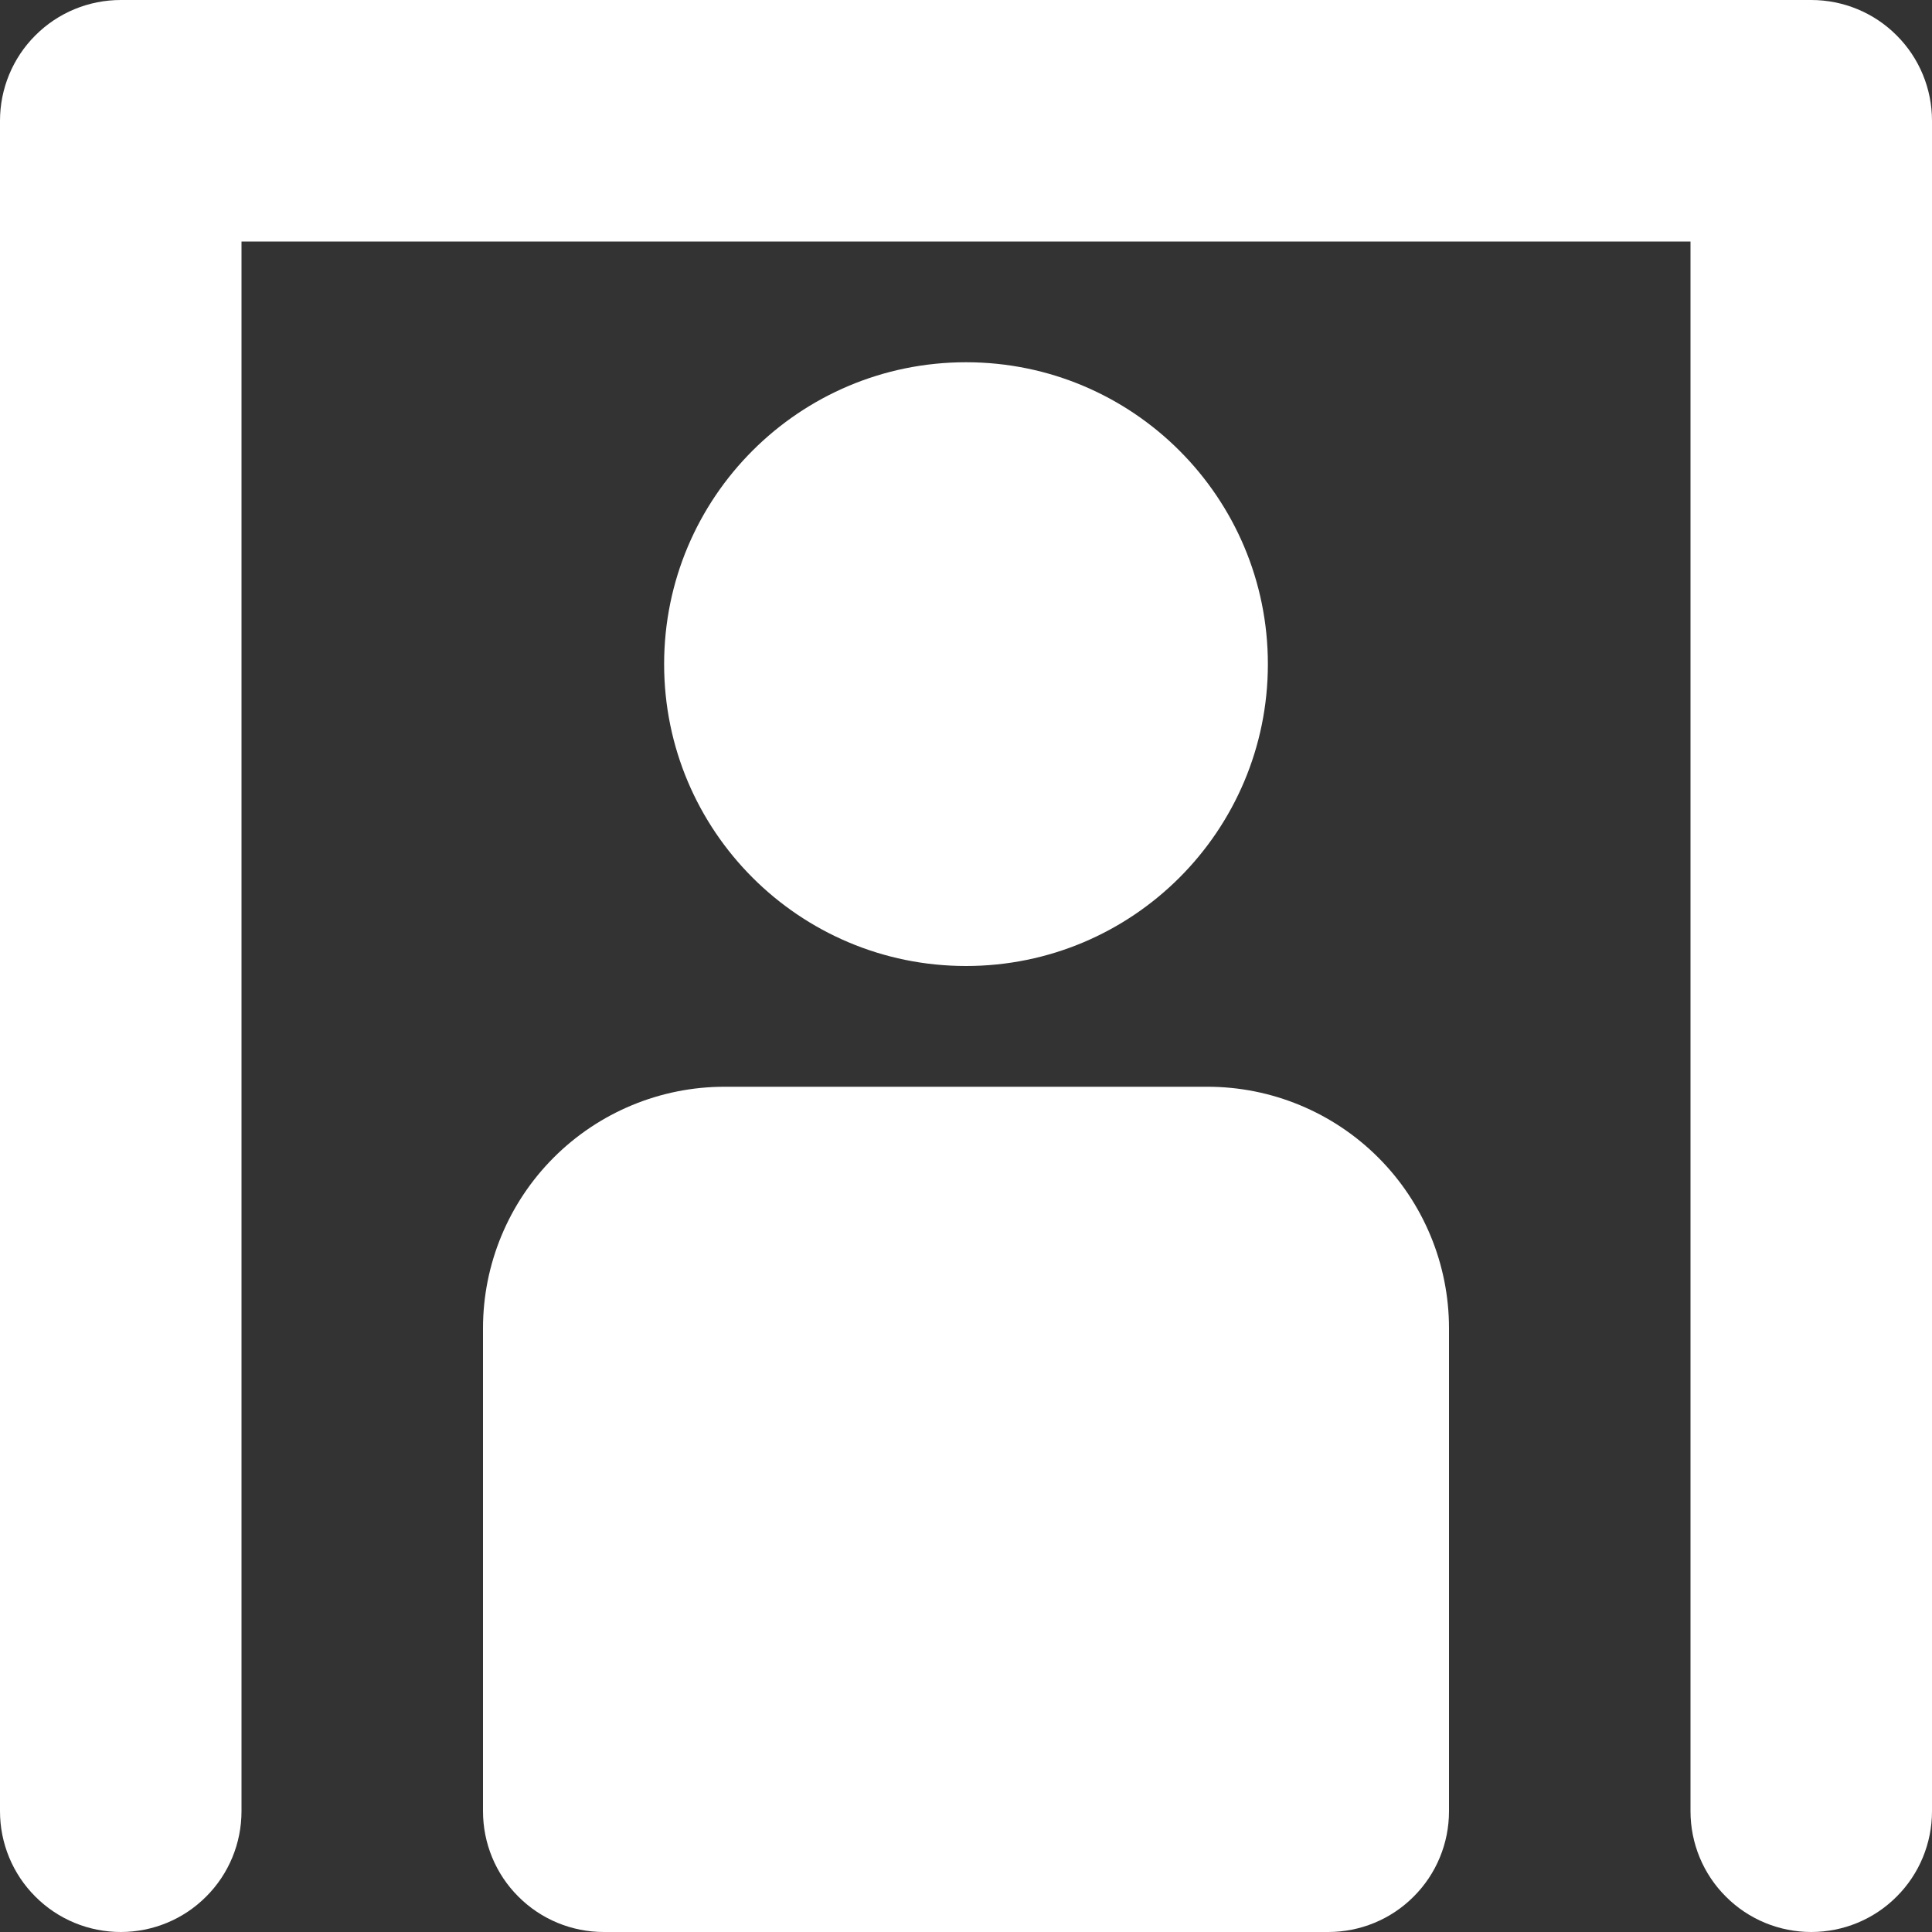 <svg width="16" height="16" viewBox="0 0 16 16" fill="none" xmlns="http://www.w3.org/2000/svg">
<rect x="0" y="0" width="16" height="16" fill="#333333" stroke="none"/>
<g clip-path="url(#clip0_1215_2111)">
<path d="M8 8C9.381 8 10.5 6.881 10.5 5.5C10.5 4.119 9.381 3 8 3C6.619 3 5.5 4.119 5.5 5.5C5.5 6.881 6.619 8 8 8Z" fill="white"/>
<path d="M15 16C14.735 16 14.48 15.895 14.293 15.707C14.105 15.52 14 15.265 14 15V2H2V15C2 15.265 1.895 15.52 1.707 15.707C1.52 15.895 1.265 16 1 16C0.735 16 0.48 15.895 0.293 15.707C0.105 15.52 0 15.265 0 15V1C0 0.735 0.105 0.48 0.293 0.293C0.48 0.105 0.735 0 1 0L15 0C15.265 0 15.52 0.105 15.707 0.293C15.895 0.48 16 0.735 16 1V15C16 15.265 15.895 15.52 15.707 15.707C15.52 15.895 15.265 16 15 16Z" fill="white"/>
<path d="M11 16H5C4.735 16 4.48 15.895 4.293 15.707C4.105 15.52 4 15.265 4 15V11C4 10.47 4.211 9.961 4.586 9.586C4.961 9.211 5.47 9 6 9H10C10.53 9 11.039 9.211 11.414 9.586C11.789 9.961 12 10.47 12 11V15C12 15.265 11.895 15.52 11.707 15.707C11.52 15.895 11.265 16 11 16Z" fill="white"/>
</g>
<defs>
<clipPath id="clip0_1215_2111">
<rect width="16" height="16" fill="white"/>
</clipPath>
</defs>
</svg>
